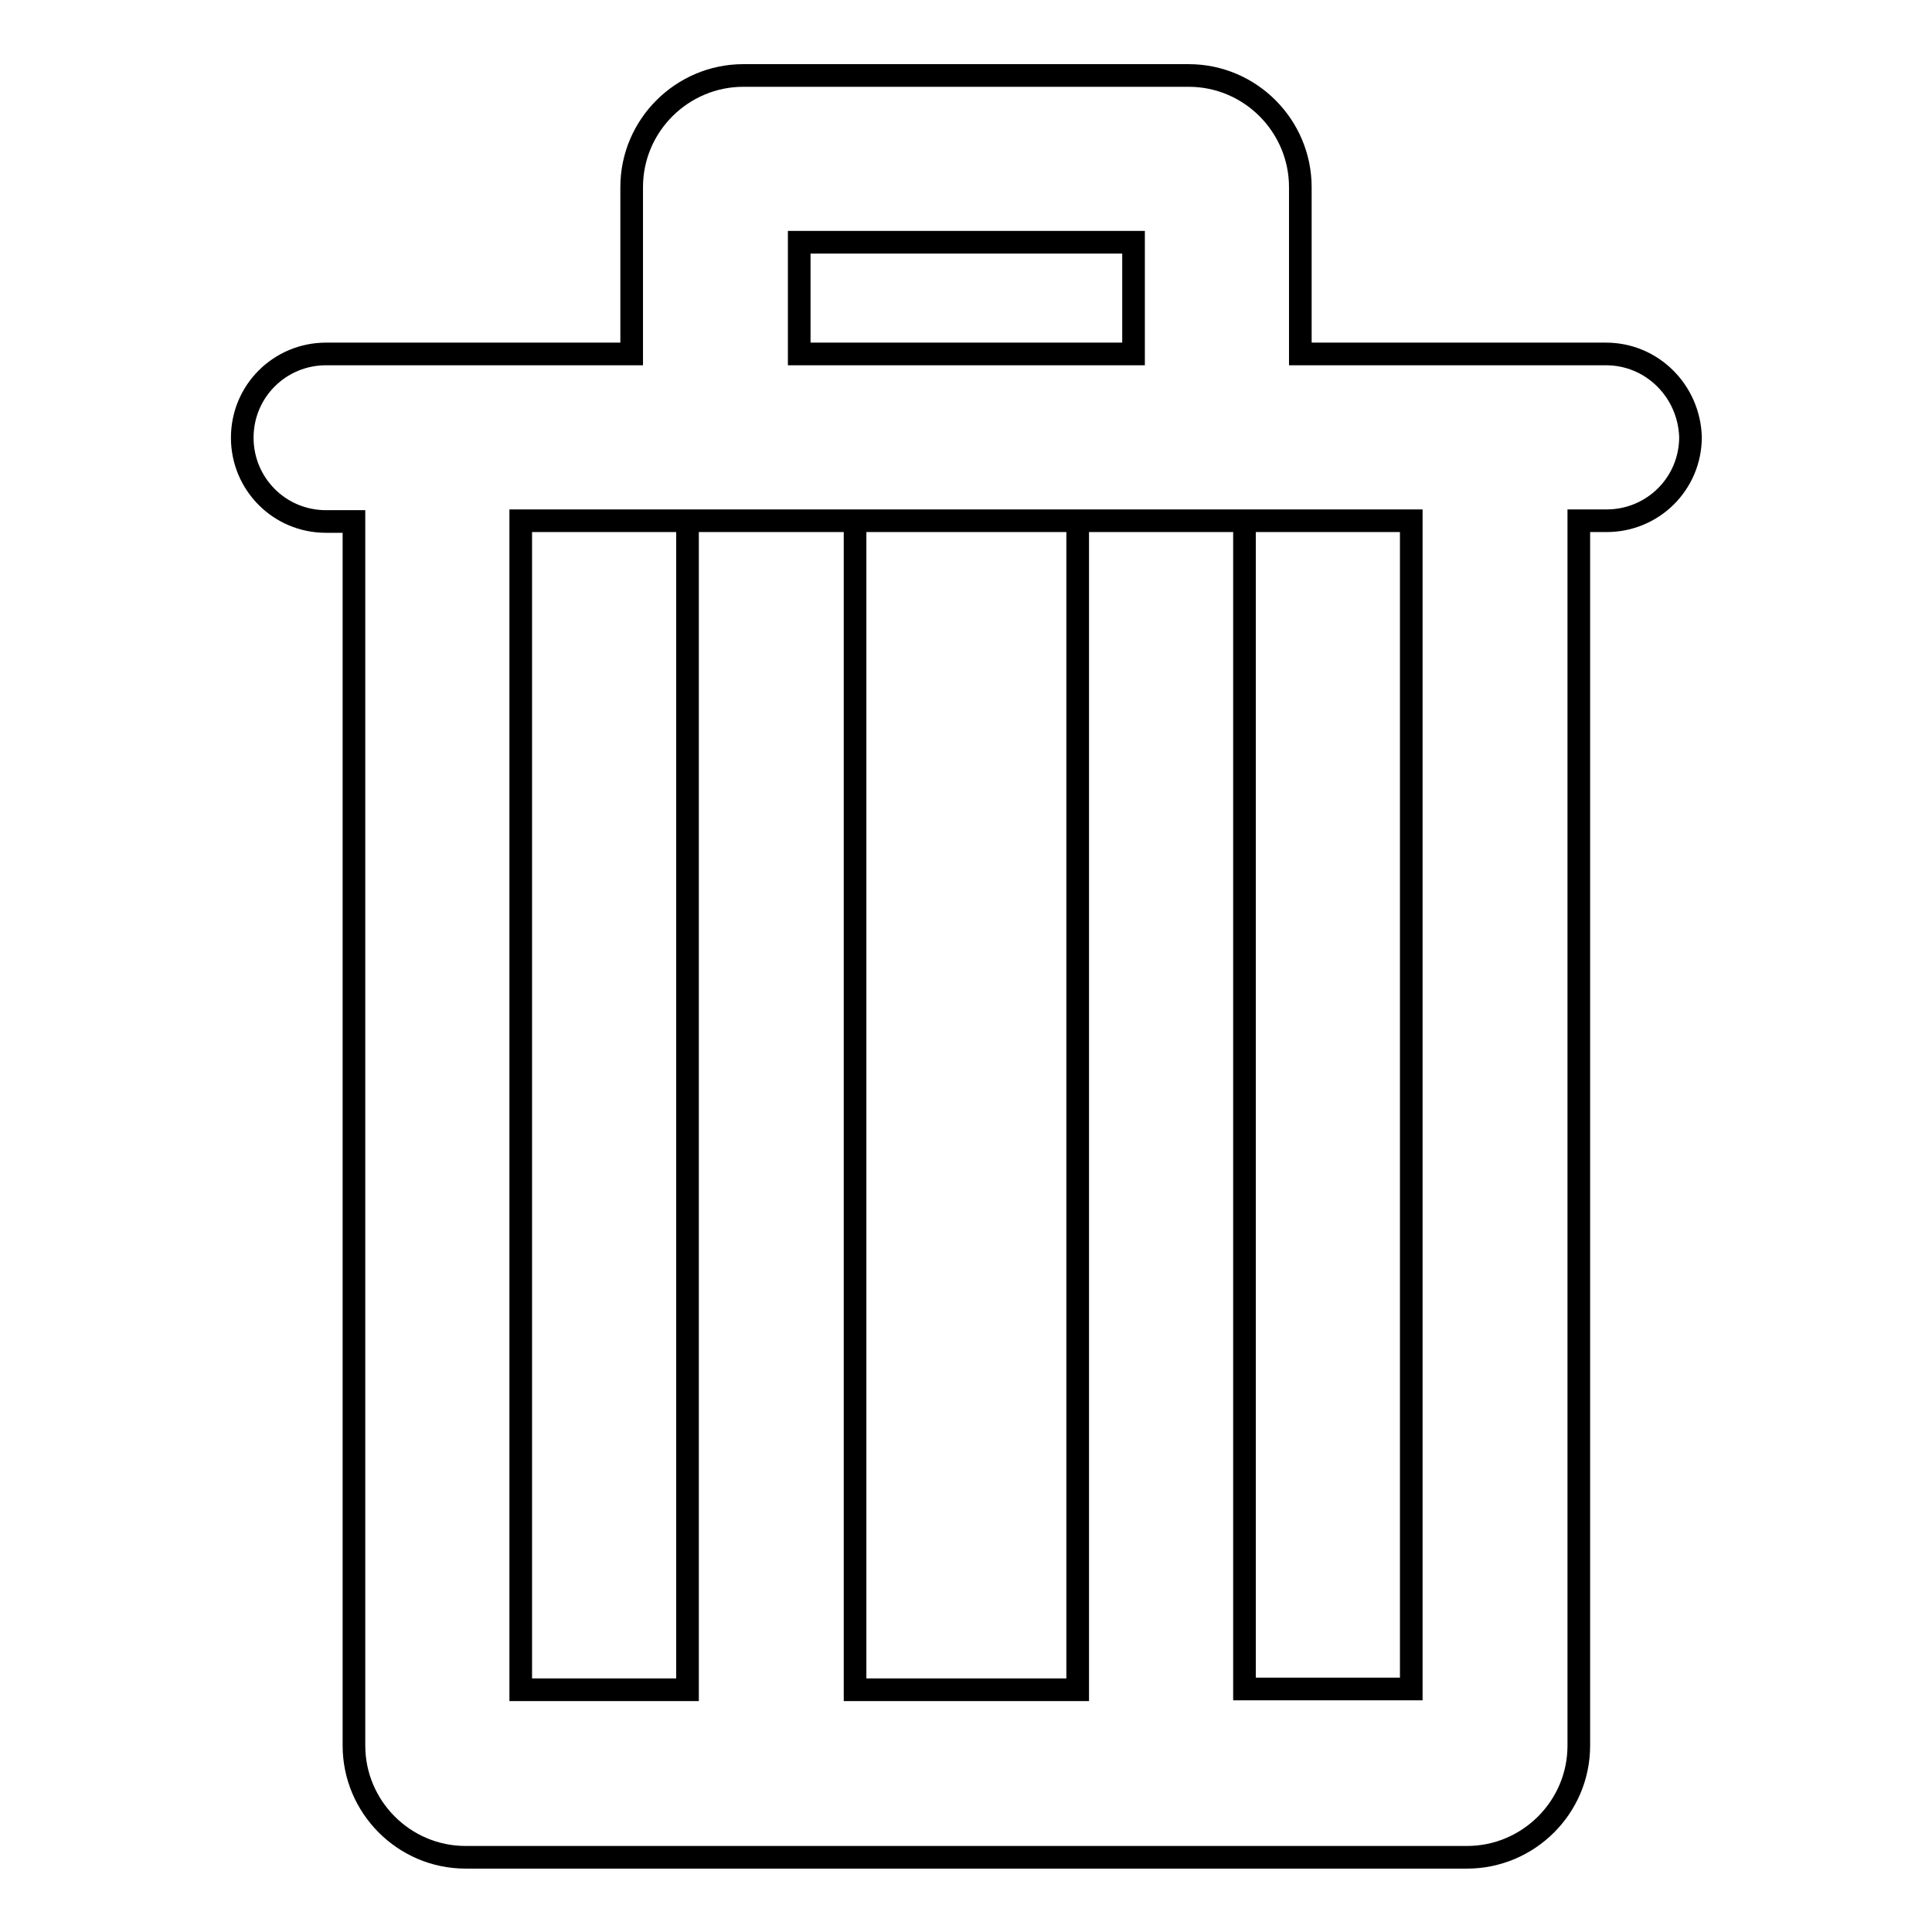 <?xml version="1.0" encoding="utf-8"?>
<!-- Svg Vector Icons : http://www.onlinewebfonts.com/icon -->
<!DOCTYPE svg PUBLIC "-//W3C//DTD SVG 1.1//EN" "http://www.w3.org/Graphics/SVG/1.1/DTD/svg11.dtd">
<svg version="1.1" xmlns="http://www.w3.org/2000/svg" xmlns:xlink="http://www.w3.org/1999/xlink" x="0px" y="0px" viewBox="0 0 256 256" enable-background="new 0 0 256 256" xml:space="preserve">
<g><g><path stroke-width="3" fill-opacity="0" stroke="#000000"  d="M187,223.8h-22.1V69h-22.1v154.9h-29.5V69H91.1v154.9H69V69h118V223.8z M105.9,32.1h44.3v14.8h-44.3V32.1z M212.8,46.9h-40.5V24.8c0-8.1-6.6-14.8-14.8-14.8h-59c-8.1,0-14.8,6.6-14.8,14.8v22.1H43.2c-6.1,0-11.1,4.9-11.1,11.1c0,6.1,4.9,11.1,11.1,11.1h3.7v162.2c0,8.1,6.6,14.8,14.8,14.8h132.7c8.1,0,14.8-6.6,14.8-14.8V69h3.7c6.1,0,11.1-4.9,11.1-11.1C223.8,51.8,218.9,46.9,212.8,46.9z"/></g></g>
</svg>